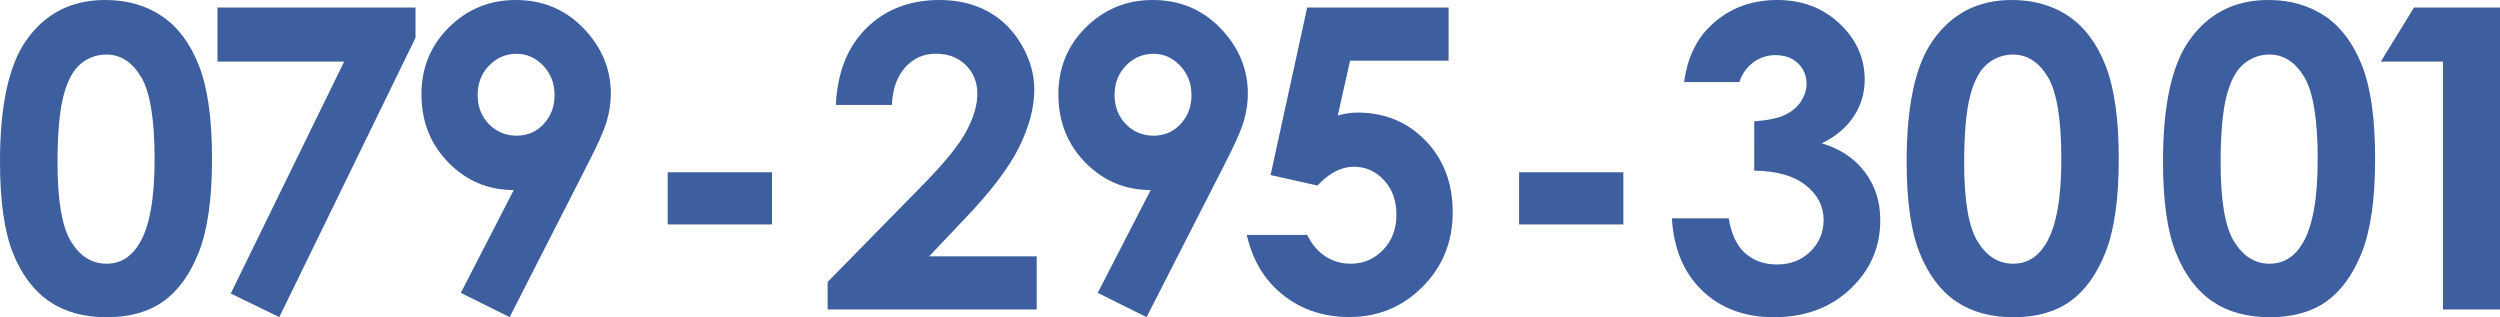 <?xml version="1.0" encoding="utf-8"?>
<!-- Generator: Adobe Illustrator 21.0.0, SVG Export Plug-In . SVG Version: 6.00 Build 0)  -->
<svg version="1.1" id="レイヤー_1" xmlns="http://www.w3.org/2000/svg" xmlns:xlink="http://www.w3.org/1999/xlink" x="0px"
	 y="0px" width="261.65px" height="33.19px" viewBox="0 0 261.65 33.19" style="enable-background:new 0 0 261.65 33.19;"
	 xml:space="preserve">
<style type="text/css">
	.st0{fill:#3D5E9F;}
</style>
<g>
	<path class="st0" d="M11,0c2.31,0,4.29,0.57,5.96,1.7c1.67,1.13,2.96,2.86,3.87,5.19c0.91,2.33,1.36,5.57,1.36,9.72
		c0,4.2-0.46,7.46-1.39,9.8c-0.92,2.33-2.17,4.05-3.73,5.15c-1.56,1.1-3.53,1.64-5.91,1.64c-2.38,0-4.38-0.55-5.99-1.65
		c-1.62-1.1-2.89-2.78-3.8-5.03C0.46,24.26,0,21.06,0,16.91c0-5.8,0.9-10,2.69-12.61C4.68,1.43,7.45,0,11,0z M11.14,5.71
		c-1.02,0-1.92,0.33-2.7,0.98c-0.79,0.65-1.39,1.77-1.8,3.36s-0.62,3.92-0.62,6.98c0,4,0.48,6.76,1.43,8.28
		c0.95,1.53,2.18,2.29,3.7,2.29c1.46,0,2.62-0.72,3.47-2.17c1.04-1.75,1.56-4.67,1.56-8.77c0-4.15-0.47-7.02-1.4-8.59
		C13.84,6.5,12.63,5.71,11.14,5.71z"/>
	<path class="st0" d="M22.76,0.79h20.73v3.16L29.23,33.19l-5.08-2.47L36.02,6.45H22.76V0.79z"/>
	<path class="st0" d="M53.34,33.19l-5.11-2.54l5.54-10.76c-2.68,0-4.96-0.96-6.84-2.88s-2.82-4.3-2.82-7.15
		c0-2.76,0.96-5.1,2.89-7.01C48.92,0.96,51.24,0,53.96,0c2.85,0,5.22,0.99,7.12,2.97c1.9,1.98,2.85,4.26,2.85,6.83
		c0,0.97-0.15,1.95-0.44,2.93c-0.29,0.98-0.97,2.49-2.03,4.54L53.34,33.19z M54.09,14.2c1.12,0,2.06-0.41,2.81-1.22
		c0.76-0.81,1.14-1.82,1.14-3.02c0-1.23-0.4-2.26-1.19-3.09s-1.72-1.24-2.78-1.24c-1.12,0-2.08,0.41-2.88,1.23
		c-0.8,0.82-1.2,1.85-1.2,3.08c0,1.21,0.39,2.23,1.17,3.04C51.94,13.79,52.92,14.2,54.09,14.2z"/>
	<path class="st0" d="M69.88,18.03H80.8v5.46H69.88V18.03z"/>
	<path class="st0" d="M93.35,10.98h-5.87c0.16-3.41,1.23-6.09,3.21-8.05C92.68,0.98,95.23,0,98.33,0c1.92,0,3.61,0.4,5.08,1.21
		c1.47,0.81,2.64,1.98,3.52,3.5s1.32,3.08,1.32,4.65c0,1.88-0.53,3.9-1.6,6.06c-1.07,2.16-3.02,4.72-5.86,7.67l-3.55,3.74h11.26
		v5.56H86.62v-2.88l9.78-9.97c2.36-2.39,3.94-4.31,4.72-5.77c0.78-1.45,1.17-2.77,1.17-3.94c0-1.22-0.4-2.22-1.21-3.02
		c-0.81-0.79-1.85-1.19-3.13-1.19c-1.29,0-2.36,0.48-3.22,1.44C93.87,8.03,93.41,9.33,93.35,10.98z"/>
	<path class="st0" d="M120,33.19l-5.11-2.54l5.54-10.76c-2.68,0-4.96-0.96-6.84-2.88s-2.82-4.3-2.82-7.15c0-2.76,0.96-5.1,2.89-7.01
		C115.58,0.96,117.9,0,120.63,0c2.85,0,5.22,0.99,7.12,2.97c1.9,1.98,2.85,4.26,2.85,6.83c0,0.97-0.15,1.95-0.44,2.93
		c-0.29,0.98-0.97,2.49-2.03,4.54L120,33.19z M120.75,14.2c1.12,0,2.06-0.41,2.81-1.22c0.76-0.81,1.14-1.82,1.14-3.02
		c0-1.23-0.4-2.26-1.19-3.09s-1.72-1.24-2.78-1.24c-1.12,0-2.08,0.41-2.88,1.23c-0.8,0.82-1.2,1.85-1.2,3.08
		c0,1.21,0.39,2.23,1.17,3.04C118.6,13.79,119.58,14.2,120.75,14.2z"/>
	<path class="st0" d="M136.81,0.79h14.8v5.56H141.3l-1.29,5.74c0.36-0.1,0.71-0.18,1.05-0.23c0.34-0.05,0.67-0.08,0.99-0.08
		c2.86,0,5.25,0.98,7.14,2.93c1.9,1.96,2.85,4.46,2.85,7.51c0,3.08-1.05,5.68-3.15,7.79c-2.1,2.11-4.65,3.17-7.66,3.17
		c-2.69,0-5.01-0.77-6.94-2.3s-3.2-3.63-3.8-6.29h6.32c0.49,0.99,1.13,1.74,1.92,2.25c0.79,0.51,1.67,0.76,2.63,0.76
		c1.33,0,2.46-0.48,3.39-1.44c0.93-0.96,1.4-2.19,1.4-3.7c0-1.46-0.43-2.66-1.3-3.6c-0.87-0.94-1.92-1.41-3.15-1.41
		c-0.66,0-1.31,0.17-1.94,0.49c-0.64,0.33-1.26,0.82-1.88,1.48l-4.9-1.1L136.81,0.79z"/>
	<path class="st0" d="M158.99,18.03h10.91v5.46h-10.91V18.03z"/>
	<path class="st0" d="M182.04,8.59h-5.78c0.3-2.33,1.14-4.21,2.51-5.63c1.92-1.98,4.33-2.96,7.24-2.96c2.59,0,4.77,0.82,6.52,2.47
		c1.75,1.65,2.63,3.6,2.63,5.87c0,1.4-0.38,2.69-1.15,3.85c-0.77,1.16-1.88,2.1-3.34,2.81c1.92,0.57,3.42,1.57,4.5,3
		c1.08,1.43,1.62,3.1,1.62,5.04c0,2.84-1.05,5.24-3.14,7.21c-2.09,1.97-4.76,2.95-7.99,2.95c-3.07,0-5.56-0.93-7.5-2.78
		c-1.93-1.85-2.99-4.38-3.18-7.57h5.95c0.26,1.63,0.83,2.85,1.71,3.64s1.99,1.19,3.34,1.19c1.4,0,2.57-0.45,3.49-1.35
		s1.39-2,1.39-3.31c0-1.43-0.62-2.64-1.87-3.63c-1.25-0.99-3.04-1.5-5.39-1.53V12.7c1.45-0.11,2.52-0.34,3.23-0.68
		c0.71-0.34,1.26-0.8,1.65-1.39c0.39-0.59,0.59-1.21,0.59-1.87c0-0.86-0.3-1.57-0.9-2.14c-0.6-0.57-1.39-0.85-2.36-0.85
		c-0.86,0-1.64,0.26-2.34,0.78C182.78,7.09,182.3,7.76,182.04,8.59z"/>
	<path class="st0" d="M210.55,0c2.3,0,4.29,0.57,5.96,1.7c1.67,1.13,2.96,2.86,3.87,5.19c0.91,2.33,1.37,5.57,1.37,9.72
		c0,4.2-0.46,7.46-1.39,9.8c-0.92,2.33-2.17,4.05-3.73,5.15c-1.56,1.1-3.53,1.64-5.91,1.64c-2.38,0-4.38-0.55-5.99-1.65
		c-1.62-1.1-2.89-2.78-3.8-5.03c-0.92-2.25-1.38-5.45-1.38-9.6c0-5.8,0.89-10,2.69-12.61C204.23,1.43,207,0,210.55,0z M210.69,5.71
		c-1.01,0-1.92,0.33-2.7,0.98c-0.79,0.65-1.39,1.77-1.8,3.36s-0.62,3.92-0.62,6.98c0,4,0.47,6.76,1.43,8.28
		c0.95,1.53,2.18,2.29,3.7,2.29c1.46,0,2.62-0.72,3.47-2.17c1.04-1.75,1.57-4.67,1.57-8.77c0-4.15-0.47-7.02-1.4-8.59
		C213.39,6.5,212.18,5.71,210.69,5.71z"/>
	<path class="st0" d="M237.39,0c2.31,0,4.29,0.57,5.96,1.7c1.67,1.13,2.96,2.86,3.87,5.19c0.91,2.33,1.36,5.57,1.36,9.72
		c0,4.2-0.46,7.46-1.39,9.8c-0.92,2.33-2.17,4.05-3.73,5.15c-1.56,1.1-3.53,1.64-5.91,1.64c-2.38,0-4.38-0.55-5.99-1.65
		c-1.62-1.1-2.89-2.78-3.8-5.03c-0.92-2.25-1.38-5.45-1.38-9.6c0-5.8,0.89-10,2.69-12.61C231.07,1.43,233.84,0,237.39,0z
		 M237.53,5.71c-1.01,0-1.92,0.33-2.7,0.98c-0.79,0.65-1.39,1.77-1.8,3.36c-0.41,1.59-0.62,3.92-0.62,6.98c0,4,0.47,6.76,1.43,8.28
		c0.95,1.53,2.18,2.29,3.7,2.29c1.46,0,2.62-0.72,3.47-2.17c1.04-1.75,1.56-4.67,1.56-8.77c0-4.15-0.47-7.02-1.4-8.59
		C240.23,6.5,239.02,5.71,237.53,5.71z"/>
	<path class="st0" d="M252.65,0.79h9v31.6h-5.97V6.45h-6.51L252.65,0.79z"/>
</g>
</svg>
